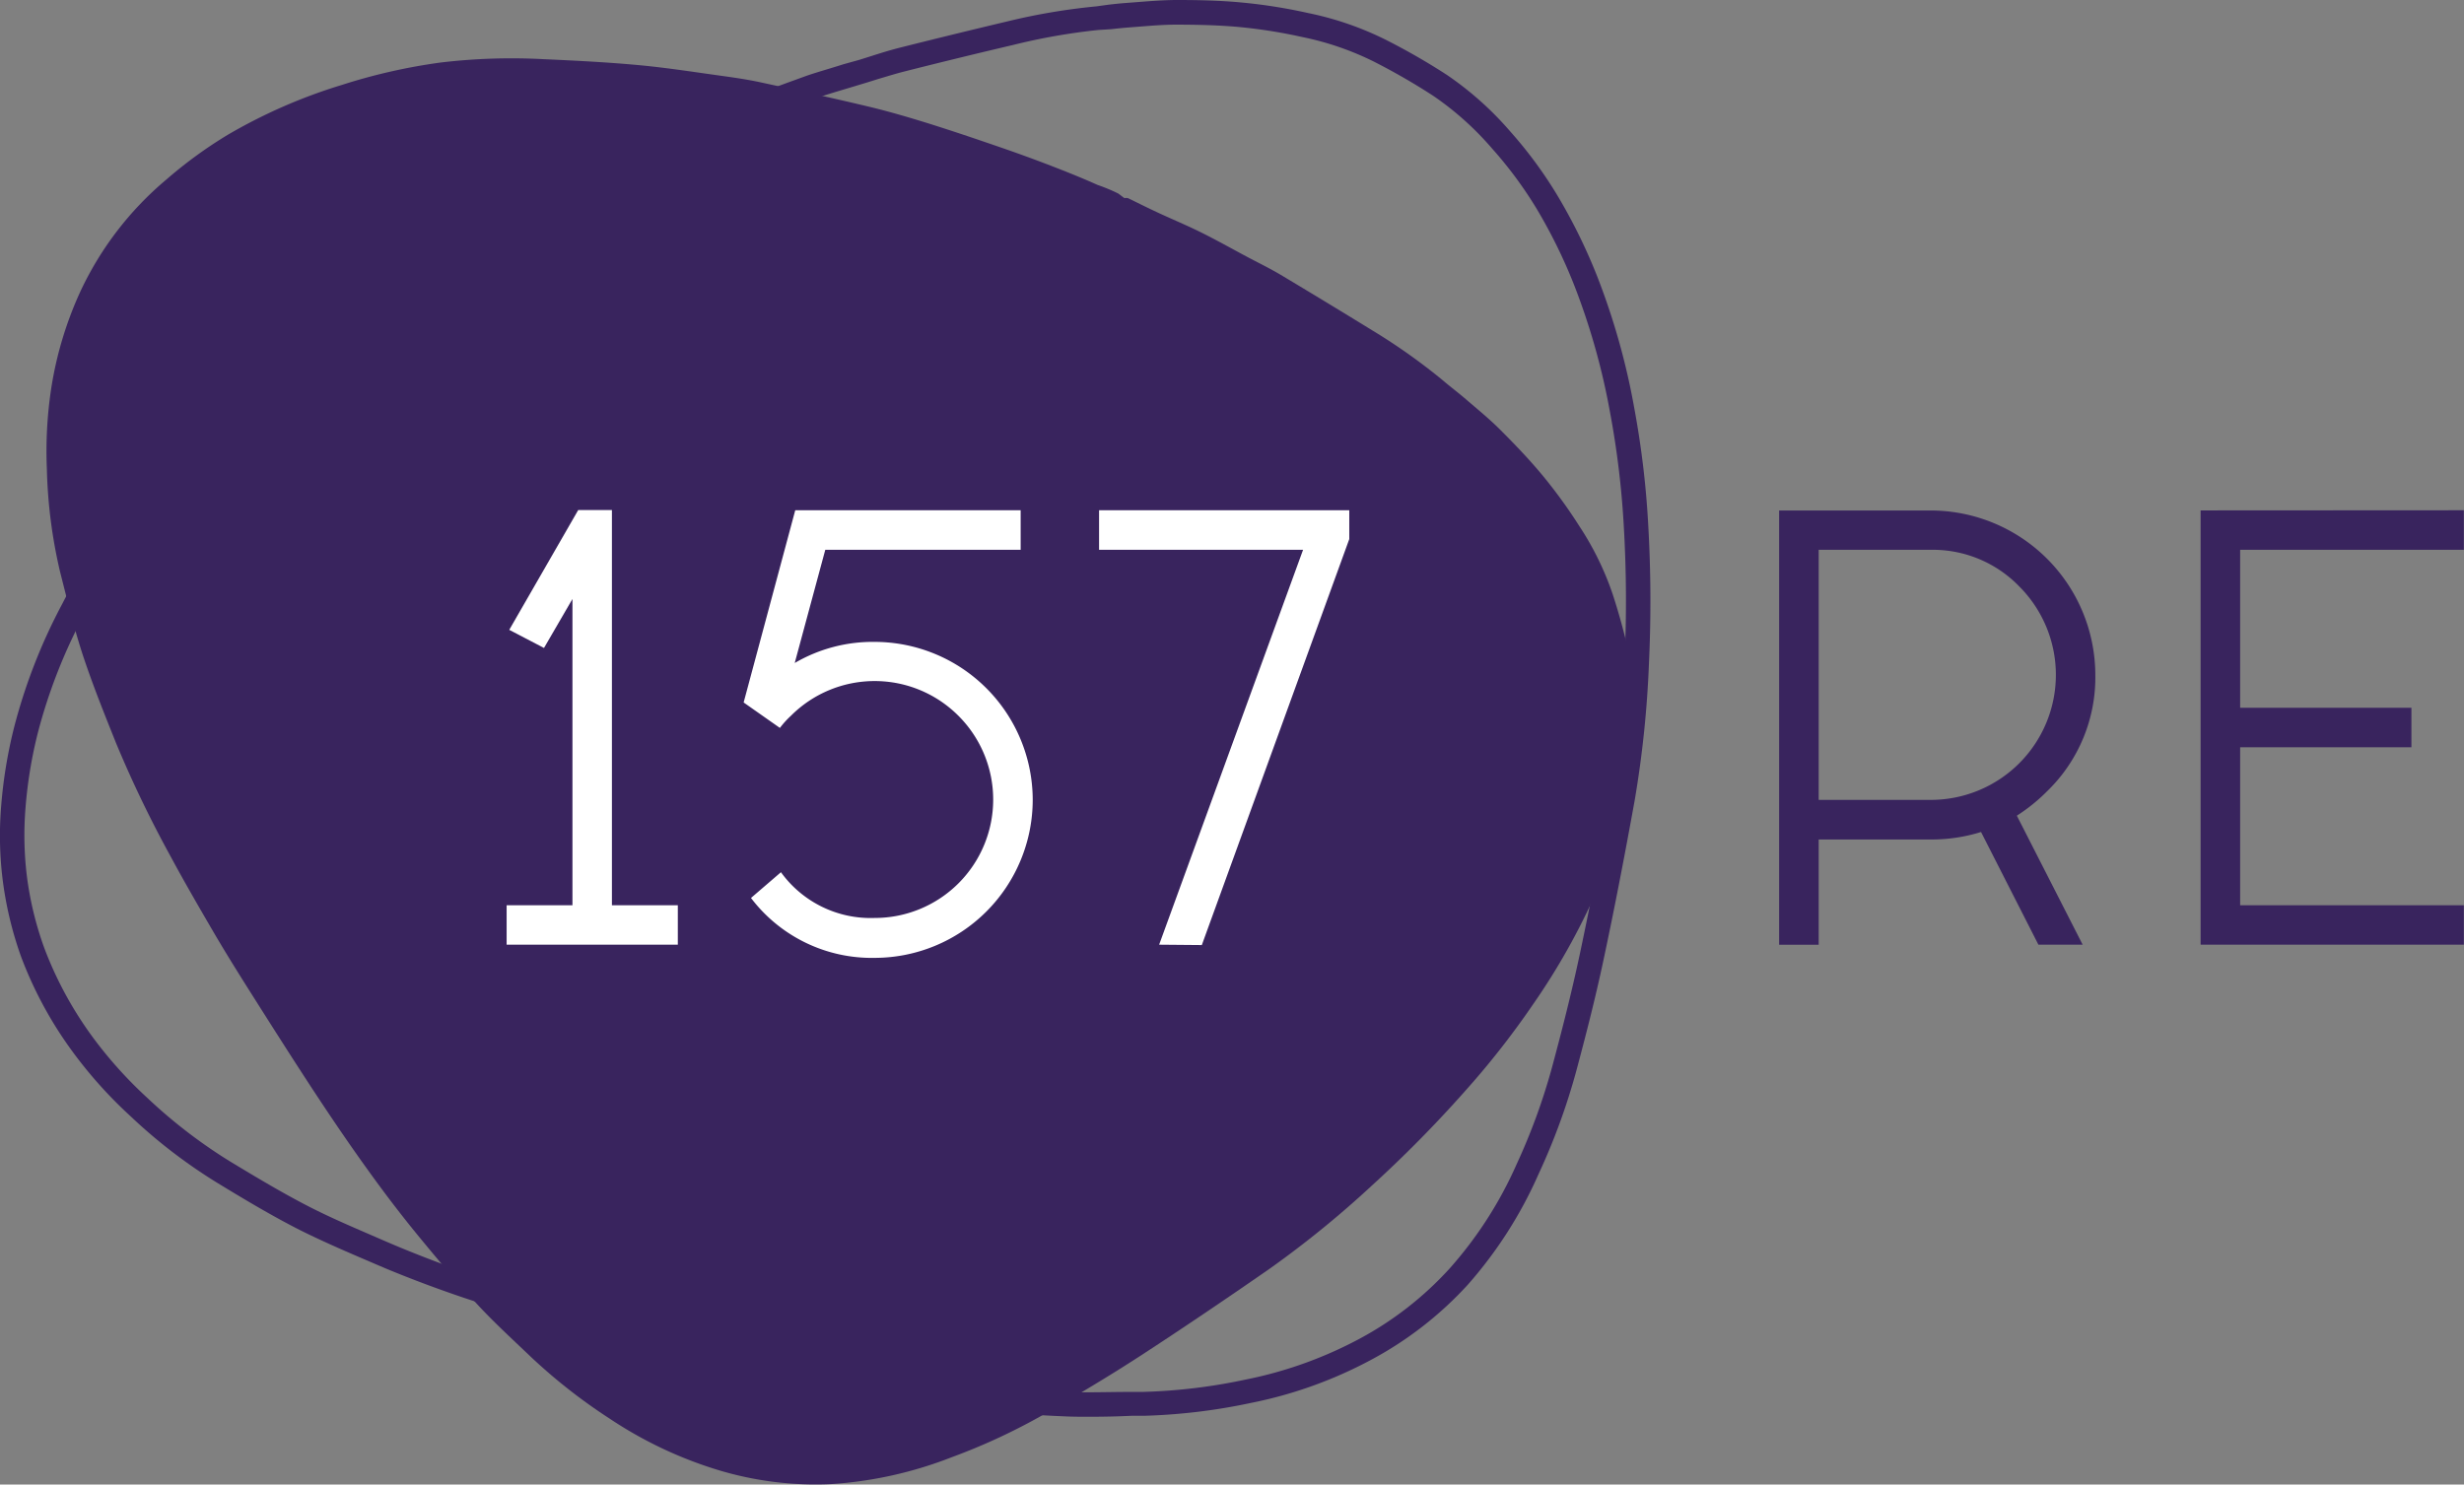 <svg xmlns="http://www.w3.org/2000/svg" viewBox="0 0 329.02 198.27"><rect x="0" y="0" width="329.02" height="198.27" fill="#808080" stroke="none"/><defs><style>.cls-1{fill:#39245e;}.cls-2{fill:#fff;}</style></defs><g id="Calque_2" data-name="Calque 2"><g id="Calque_1-2" data-name="Calque 1"><path class="cls-1" d="M145.45,189.22c-1.13,0-2.26,0-3.39-.06-3.61-.14-7.57-.44-12.46-.94-3.72-.38-7.5-.88-11.24-1.5-3.93-.64-8.13-1.43-12.82-2.39-5.23-1.08-10.51-2.27-15.62-3.42-3.12-.7-6.48-1.47-9.85-2.34-3.88-1-8-2.1-12-3.31a164,164,0,0,1-16.5-5.82L50,168.77c-3.29-1.41-6.7-2.86-10-4.51-3.73-1.9-7.36-4.07-11.05-6.32a70.43,70.43,0,0,1-11.52-8.86,59,59,0,0,1-7.62-8.46,52.72,52.72,0,0,1-7-12.86A48.48,48.48,0,0,1,.33,117.28a47.94,47.94,0,0,1-.17-9.67A63.17,63.17,0,0,1,1.92,97a74.59,74.59,0,0,1,6.42-16.4A79.6,79.6,0,0,1,16,68.46a83.35,83.35,0,0,1,9.89-10.57c3.33-3,6.59-6,9.94-8.78,2.27-1.88,4.65-3.68,7-5.41l2.05-1.54c1.43-1.08,3-2.31,4.74-3.4,3.88-2.51,8.48-5.45,13.18-8.35,2.62-1.61,5.34-3.07,7.42-4.16,3.12-1.64,6.34-3.22,9.35-4.69,2.2-1.08,4.55-2.17,7-3.26,1.76-.79,4.1-1.81,6.52-2.72.34-.13.67-.29,1-.45a11.84,11.84,0,0,1,2-.8,5.79,5.79,0,0,1,.68-.13,1.88,1.88,0,0,1,.58-.33L99,13.3c.71-.24,1.42-.48,2.13-.74l2.48-.94c1.37-.52,2.73-1,4.12-1.51,1.62-.55,3.26-1,4.9-1.53L114.72,8l1.59-.5c1.19-.38,2.43-.77,3.68-1.09q7.26-1.83,14.56-3.56a83.79,83.79,0,0,1,11.85-2L148,.63c.86-.1,1.72-.19,2.58-.25L152,.27c1.69-.13,3.42-.27,5.2-.27,2.62,0,5.73.05,8.85.36a70.74,70.74,0,0,1,8.62,1.38A42.15,42.15,0,0,1,185,5.29,87.66,87.66,0,0,1,193.2,10a43.47,43.47,0,0,1,8.51,7.61A57.06,57.06,0,0,1,208,26.17,74.2,74.2,0,0,1,213.31,37a93.44,93.44,0,0,1,4.92,17.53,121,121,0,0,1,1.84,15.24,178.06,178.06,0,0,1,.12,18.74,141.5,141.5,0,0,1-1.91,18.39c-1.46,8.06-2.77,14.77-4.12,21.11-1.15,5.44-2.51,10.67-3.69,15.07a86.3,86.3,0,0,1-5,13.67A57.11,57.11,0,0,1,196,171.58a48.31,48.31,0,0,1-13,10.08,57.68,57.68,0,0,1-16,5.72,78.83,78.83,0,0,1-14.25,1.71l-1.67,0C149.23,189.18,147.34,189.22,145.45,189.22ZM98.71,16.85a.52.52,0,0,1-.11.1l-.35.31-.78.13c-.18,0-.38.05-.58.1a9.31,9.31,0,0,0-1.46.59c-.4.19-.81.39-1.24.55-2.34.88-4.62,1.88-6.35,2.65-2.4,1.07-4.72,2.15-6.88,3.2-3,1.46-6.18,3-9.26,4.66-2,1.06-4.69,2.49-7.23,4C59.79,36.07,55.21,39,51.35,41.5c-1.59,1-3.16,2.21-4.54,3.26l-2.06,1.55c-2.28,1.71-4.63,3.47-6.84,5.31-3.29,2.75-6.53,5.67-9.82,8.68a79.73,79.73,0,0,0-9.51,10.16,76,76,0,0,0-7.35,11.63A71.69,71.69,0,0,0,5.08,97.77a59.8,59.8,0,0,0-1.67,10.09,45.08,45.08,0,0,0,.16,9,44.55,44.55,0,0,0,2.35,9.77,49.76,49.76,0,0,0,6.54,12,56.62,56.62,0,0,0,7.21,8,68.67,68.67,0,0,0,11,8.46c3.64,2.2,7.21,4.34,10.84,6.19,3.17,1.61,6.52,3,9.77,4.42l1.57.67A163,163,0,0,0,69,172.14c3.95,1.2,8,2.27,11.88,3.27,3.32.86,6.65,1.63,9.75,2.32,5.09,1.15,10.35,2.33,15.55,3.4,4.66,1,8.81,1.74,12.7,2.38,3.67.6,7.38,1.09,11,1.47,4.82.49,8.72.78,12.26.92,2.91.12,5.91,0,8.81,0l1.67,0a75,75,0,0,0,13.67-1.64,54.84,54.84,0,0,0,15.14-5.4,44.92,44.92,0,0,0,12.1-9.4,53.32,53.32,0,0,0,9-14,82.6,82.6,0,0,0,4.78-13.16c1.17-4.36,2.51-9.54,3.65-14.9,1.34-6.32,2.64-13,4.1-21a136.87,136.87,0,0,0,1.86-18A171.48,171.48,0,0,0,216.81,70,118,118,0,0,0,215,55.13a91.16,91.16,0,0,0-4.75-16.92,69.8,69.8,0,0,0-5.08-10.36,54.15,54.15,0,0,0-5.92-8,40.5,40.5,0,0,0-7.88-7.06,86.83,86.83,0,0,0-7.93-4.57,38.9,38.9,0,0,0-9.53-3.27,68.55,68.55,0,0,0-8.23-1.32c-3-.29-6-.33-8.54-.34-1.68,0-3.23.13-4.93.26l-1.4.11c-.82.06-1.65.15-2.47.24L146.7,4A82.21,82.21,0,0,0,135.3,6Q128,7.71,120.79,9.54c-1.16.29-2.29.65-3.49,1l-1.63.51-2.09.63c-1.6.48-3.2.95-4.79,1.49-1.34.46-2.67,1-4,1.47l-2.53.95c-.73.27-1.47.52-2.2.77Z"/><path class="cls-1" d="M150.14,26.46a1.41,1.41,0,0,1,.47,0c1.17.56,2.32,1.15,3.5,1.7,2,.95,4.12,1.82,6.13,2.81s4.12,2.17,6.17,3.27c1.54.82,3.11,1.58,4.61,2.47q6.19,3.7,12.33,7.48a80.25,80.25,0,0,1,9.28,6.58c1,.86,2.1,1.68,3.12,2.56,1.57,1.35,3.19,2.67,4.65,4.14,2,2,3.91,4,5.69,6.16a67.25,67.25,0,0,1,4.82,6.67,39.41,39.41,0,0,1,4.44,9.08,84.34,84.34,0,0,1,2.33,8.69,41.19,41.19,0,0,1,.59,10.58,53.24,53.24,0,0,1-1.49,9.8,69.27,69.27,0,0,1-3.67,10.76,89.78,89.78,0,0,1-8.45,15,112.07,112.07,0,0,1-9,11.48,166.07,166.07,0,0,1-12.57,12.74,134.66,134.66,0,0,1-13.67,11.1c-5.67,3.93-11.38,7.8-17.16,11.56-4.15,2.7-8.42,5.23-12.71,7.72a81.56,81.56,0,0,1-12.46,5.81A53.52,53.52,0,0,1,111,198.21a44.87,44.87,0,0,1-15.18-1.9,54.79,54.79,0,0,1-14.41-6.84,74.18,74.18,0,0,1-10.65-8.37c-2.46-2.35-5-4.67-7.27-7.16-2.7-2.93-5.27-6-7.79-9.07-2.28-2.79-4.47-5.67-6.57-8.6-2.44-3.38-4.78-6.83-7.08-10.32-2.81-4.28-5.56-8.61-8.3-12.94-1.73-2.73-3.45-5.48-5.09-8.27-2-3.43-4-6.87-5.89-10.38A155.17,155.17,0,0,1,15.52,99.3c-1.5-3.74-3-7.47-4.29-11.3S9,80.21,8,76.28A66.66,66.66,0,0,1,6.26,62.71,56,56,0,0,1,6.82,52,48.94,48.94,0,0,1,10.7,39a43.58,43.58,0,0,1,11.49-15A58.8,58.8,0,0,1,30.42,18a71.19,71.19,0,0,1,15.21-6.65,76.72,76.72,0,0,1,13.21-3,80.15,80.15,0,0,1,13.68-.45c4.23.19,8.46.4,12.68.79,3.61.33,7.21.89,10.8,1.39,1.82.25,3.65.51,5.44.89,4.89,1.06,9.77,2.13,14.64,3.29,2.62.63,5.21,1.39,7.79,2.19,3.19,1,6.36,2.07,9.52,3.16q3.5,1.2,6.93,2.52c2.09.81,4.18,1.64,6.22,2.56a24.09,24.09,0,0,1,2.77,1.15C149.62,26.06,149.9,26.29,150.14,26.46Z"/><path class="cls-2" d="M68,84.12l9.21-16h4.5V120.9h8.8v5.27H67.65V120.9h8.79V80l-3.8,6.54Z"/><path class="cls-2" d="M106.12,88.55a20.62,20.62,0,0,1,10.69-2.82,21.13,21.13,0,0,1,21.09,21.1,21.13,21.13,0,0,1-21.09,21.1,20.25,20.25,0,0,1-16.53-8l4-3.44a14.77,14.77,0,0,0,12.52,6.11,15.81,15.81,0,0,0,11.18-27,15.8,15.8,0,0,0-22.37,0,12.24,12.24,0,0,0-1.47,1.62L99.3,93.82l6.89-25.67h30.1v5.28H110.2Z"/><path class="cls-2" d="M154.78,126.17,174,73.43H146.76V68.15h33.41V72l-19.69,54.22Z"/><path class="cls-1" d="M264.53,111.12a22.26,22.26,0,0,1-6.68,1h-15v14.06h-5.28v-58h20.26A22,22,0,0,1,279.79,90.1a21.16,21.16,0,0,1-6.4,15.54,23.63,23.63,0,0,1-4.08,3.3l8.79,17.23h-5.91Zm-6.68-37.69h-15v33.4h15a16.7,16.7,0,0,0,11.78-28.51A16.06,16.06,0,0,0,257.85,73.43Z"/><path class="cls-1" d="M329,68.15v5.28H299.13v21.1H322V99.8H299.13v21.1H329v5.27H293.85v-58Z"/></g></g></svg>